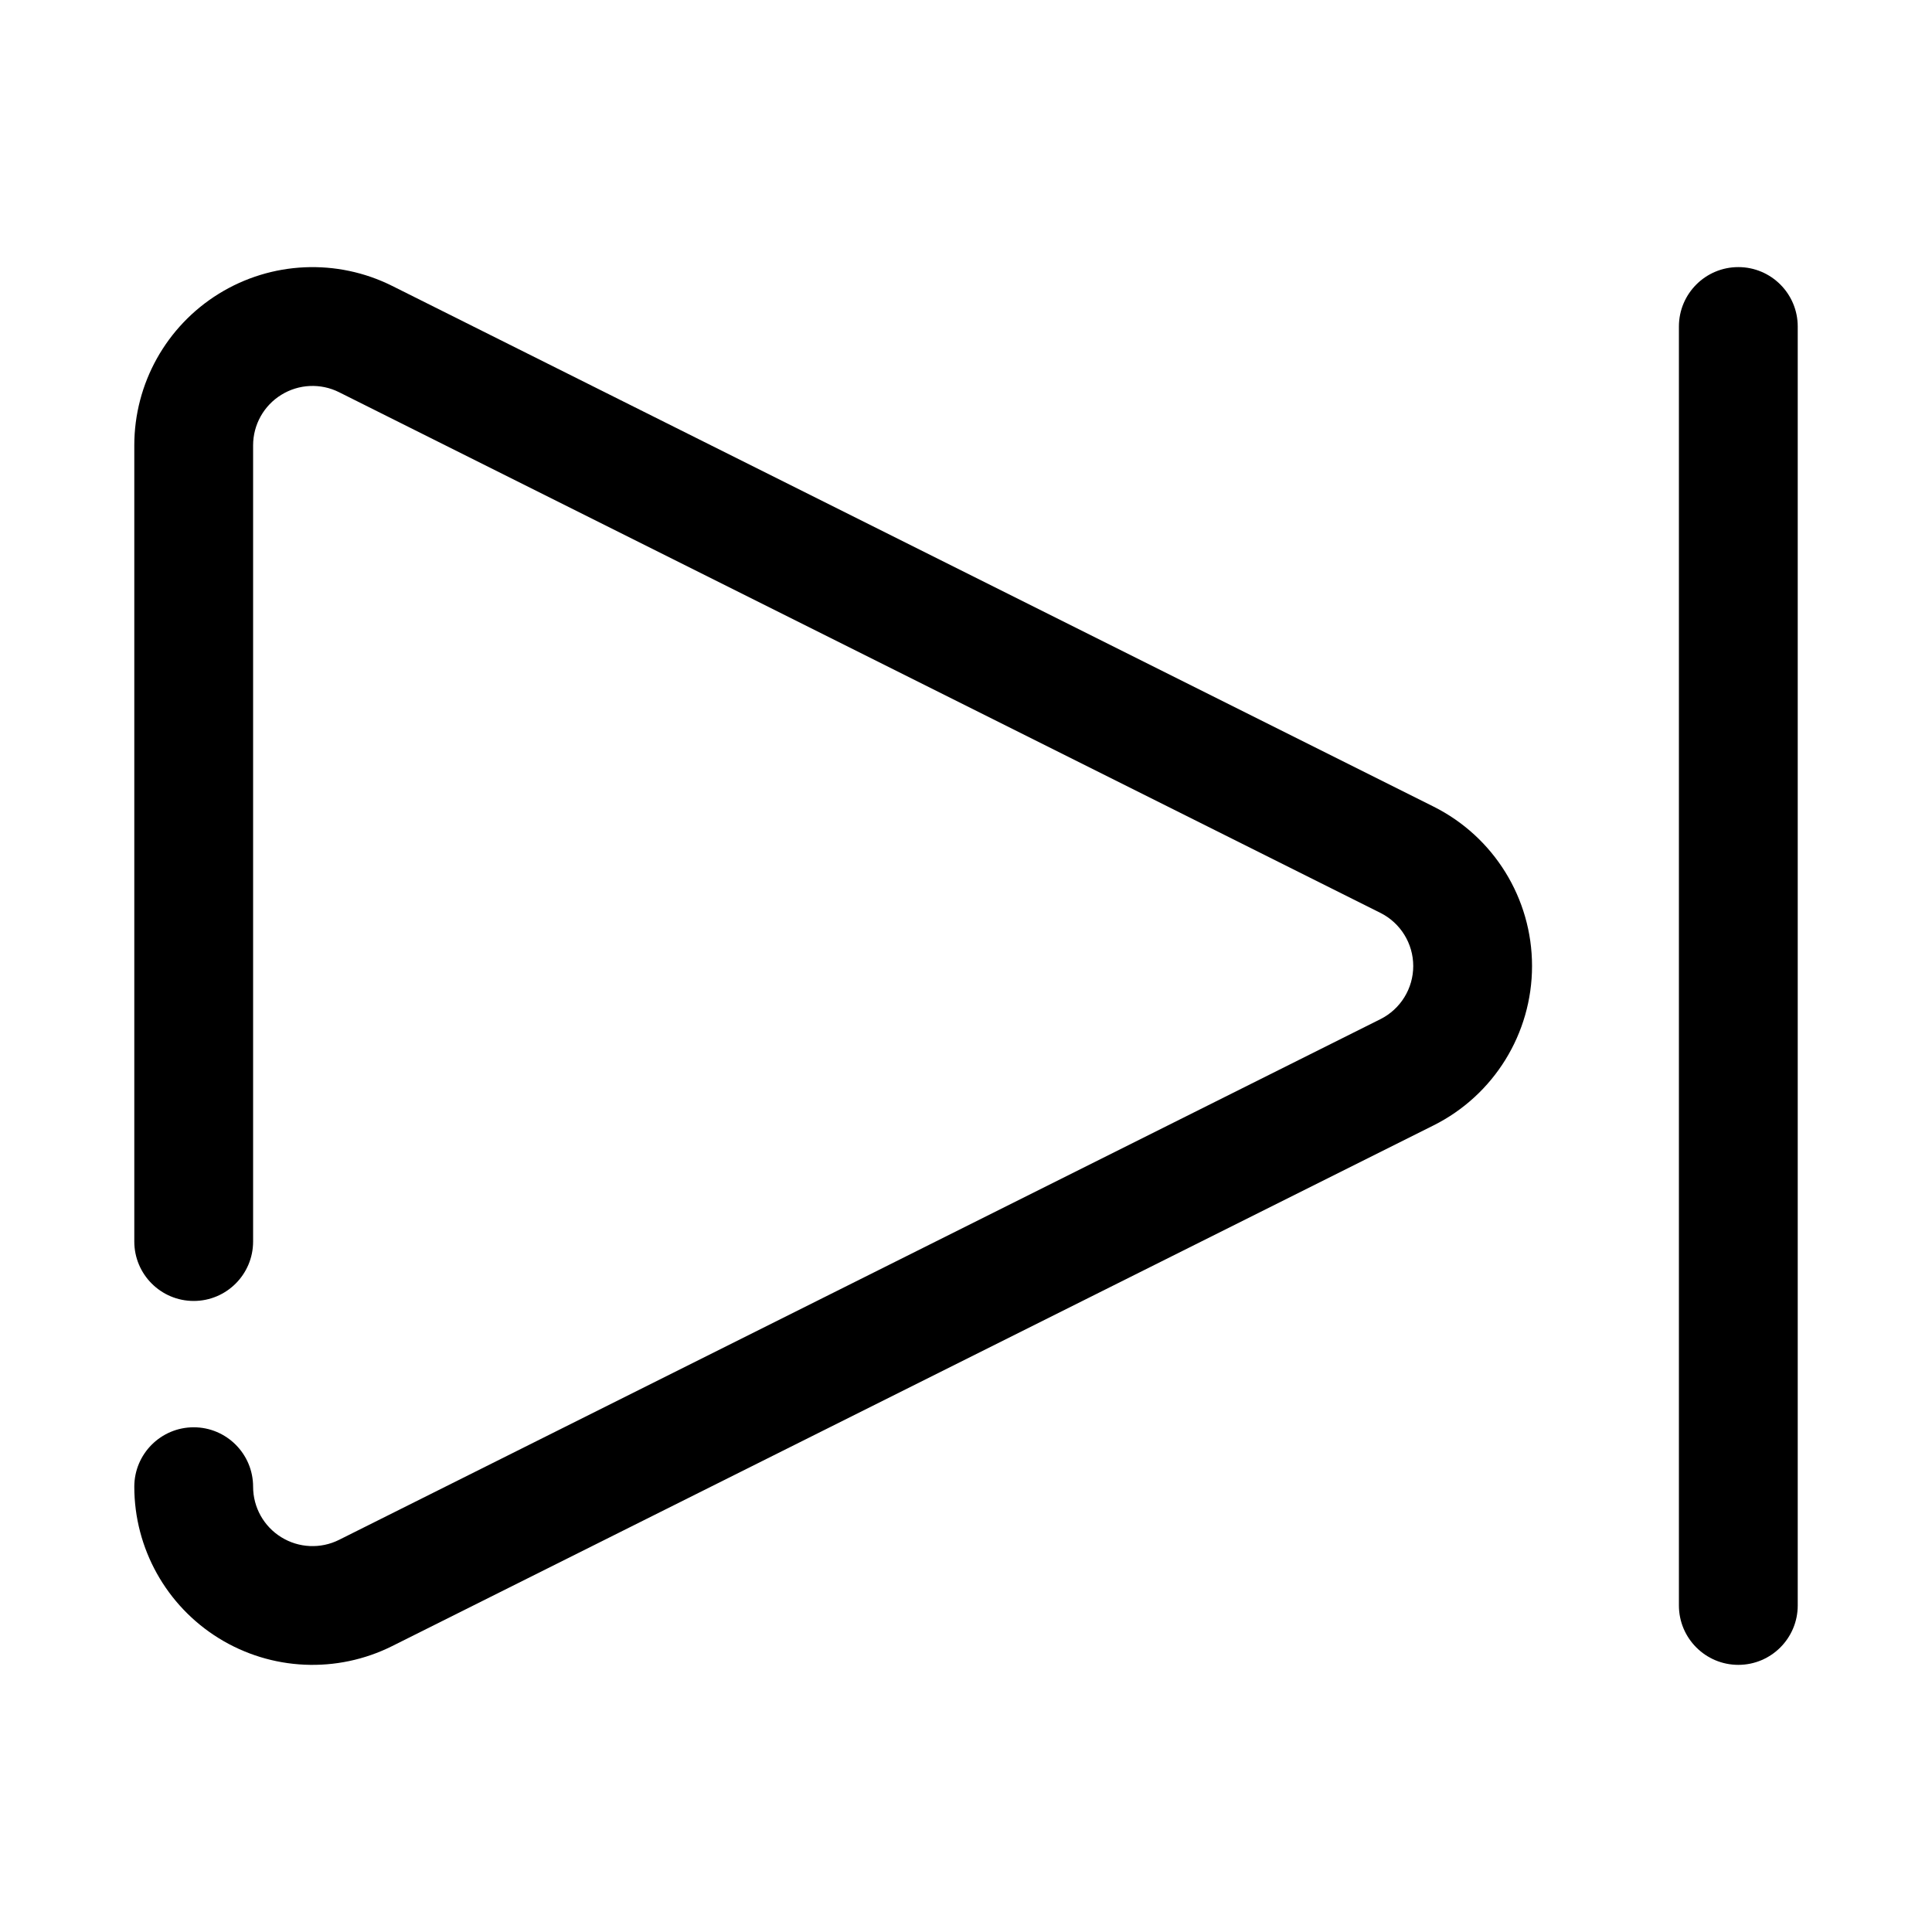 <?xml version="1.0" encoding="UTF-8"?>
<!-- Uploaded to: ICON Repo, www.svgrepo.com, Generator: ICON Repo Mixer Tools -->
<svg fill="#000000" width="800px" height="800px" version="1.1" viewBox="144 144 512 512" xmlns="http://www.w3.org/2000/svg">
 <g fill-rule="evenodd">
  <path d="m588.93 230.53v338.93c0 8.691 7.055 15.746 15.746 15.746s15.742-7.055 15.742-15.746v-338.93c0-8.691-7.051-15.746-15.742-15.746s-15.746 7.055-15.746 15.746z"/>
  <path d="m179.59 537.98c0 16.359 8.477 31.566 22.398 40.172 13.93 8.609 31.309 9.391 45.953 2.07 9.891-4.949 220.38-110.19 275.96-137.98 15.996-8 26.105-24.352 26.105-42.242 0-17.895-10.109-34.246-26.105-42.246-75.145-37.566-206.72-103.36-275.96-137.98-14.645-7.32-32.023-6.535-45.953 2.07-13.922 8.605-22.398 23.812-22.398 40.176v211c0 8.688 7.051 15.746 15.742 15.746s15.742-7.059 15.742-15.746v-211c0-5.453 2.824-10.523 7.469-13.387 4.641-2.871 10.438-3.137 15.32-0.691 69.242 34.621 200.82 100.41 275.96 137.98 5.332 2.672 8.699 8.125 8.699 14.086s-3.367 11.41-8.699 14.082c-55.578 27.793-266.06 133.04-275.96 137.98-4.883 2.445-10.68 2.18-15.32-0.691-4.644-2.863-7.469-7.934-7.469-13.383 0-8.691-7.051-15.75-15.742-15.75s-15.742 7.059-15.742 15.75z"/>
 </g>
</svg>